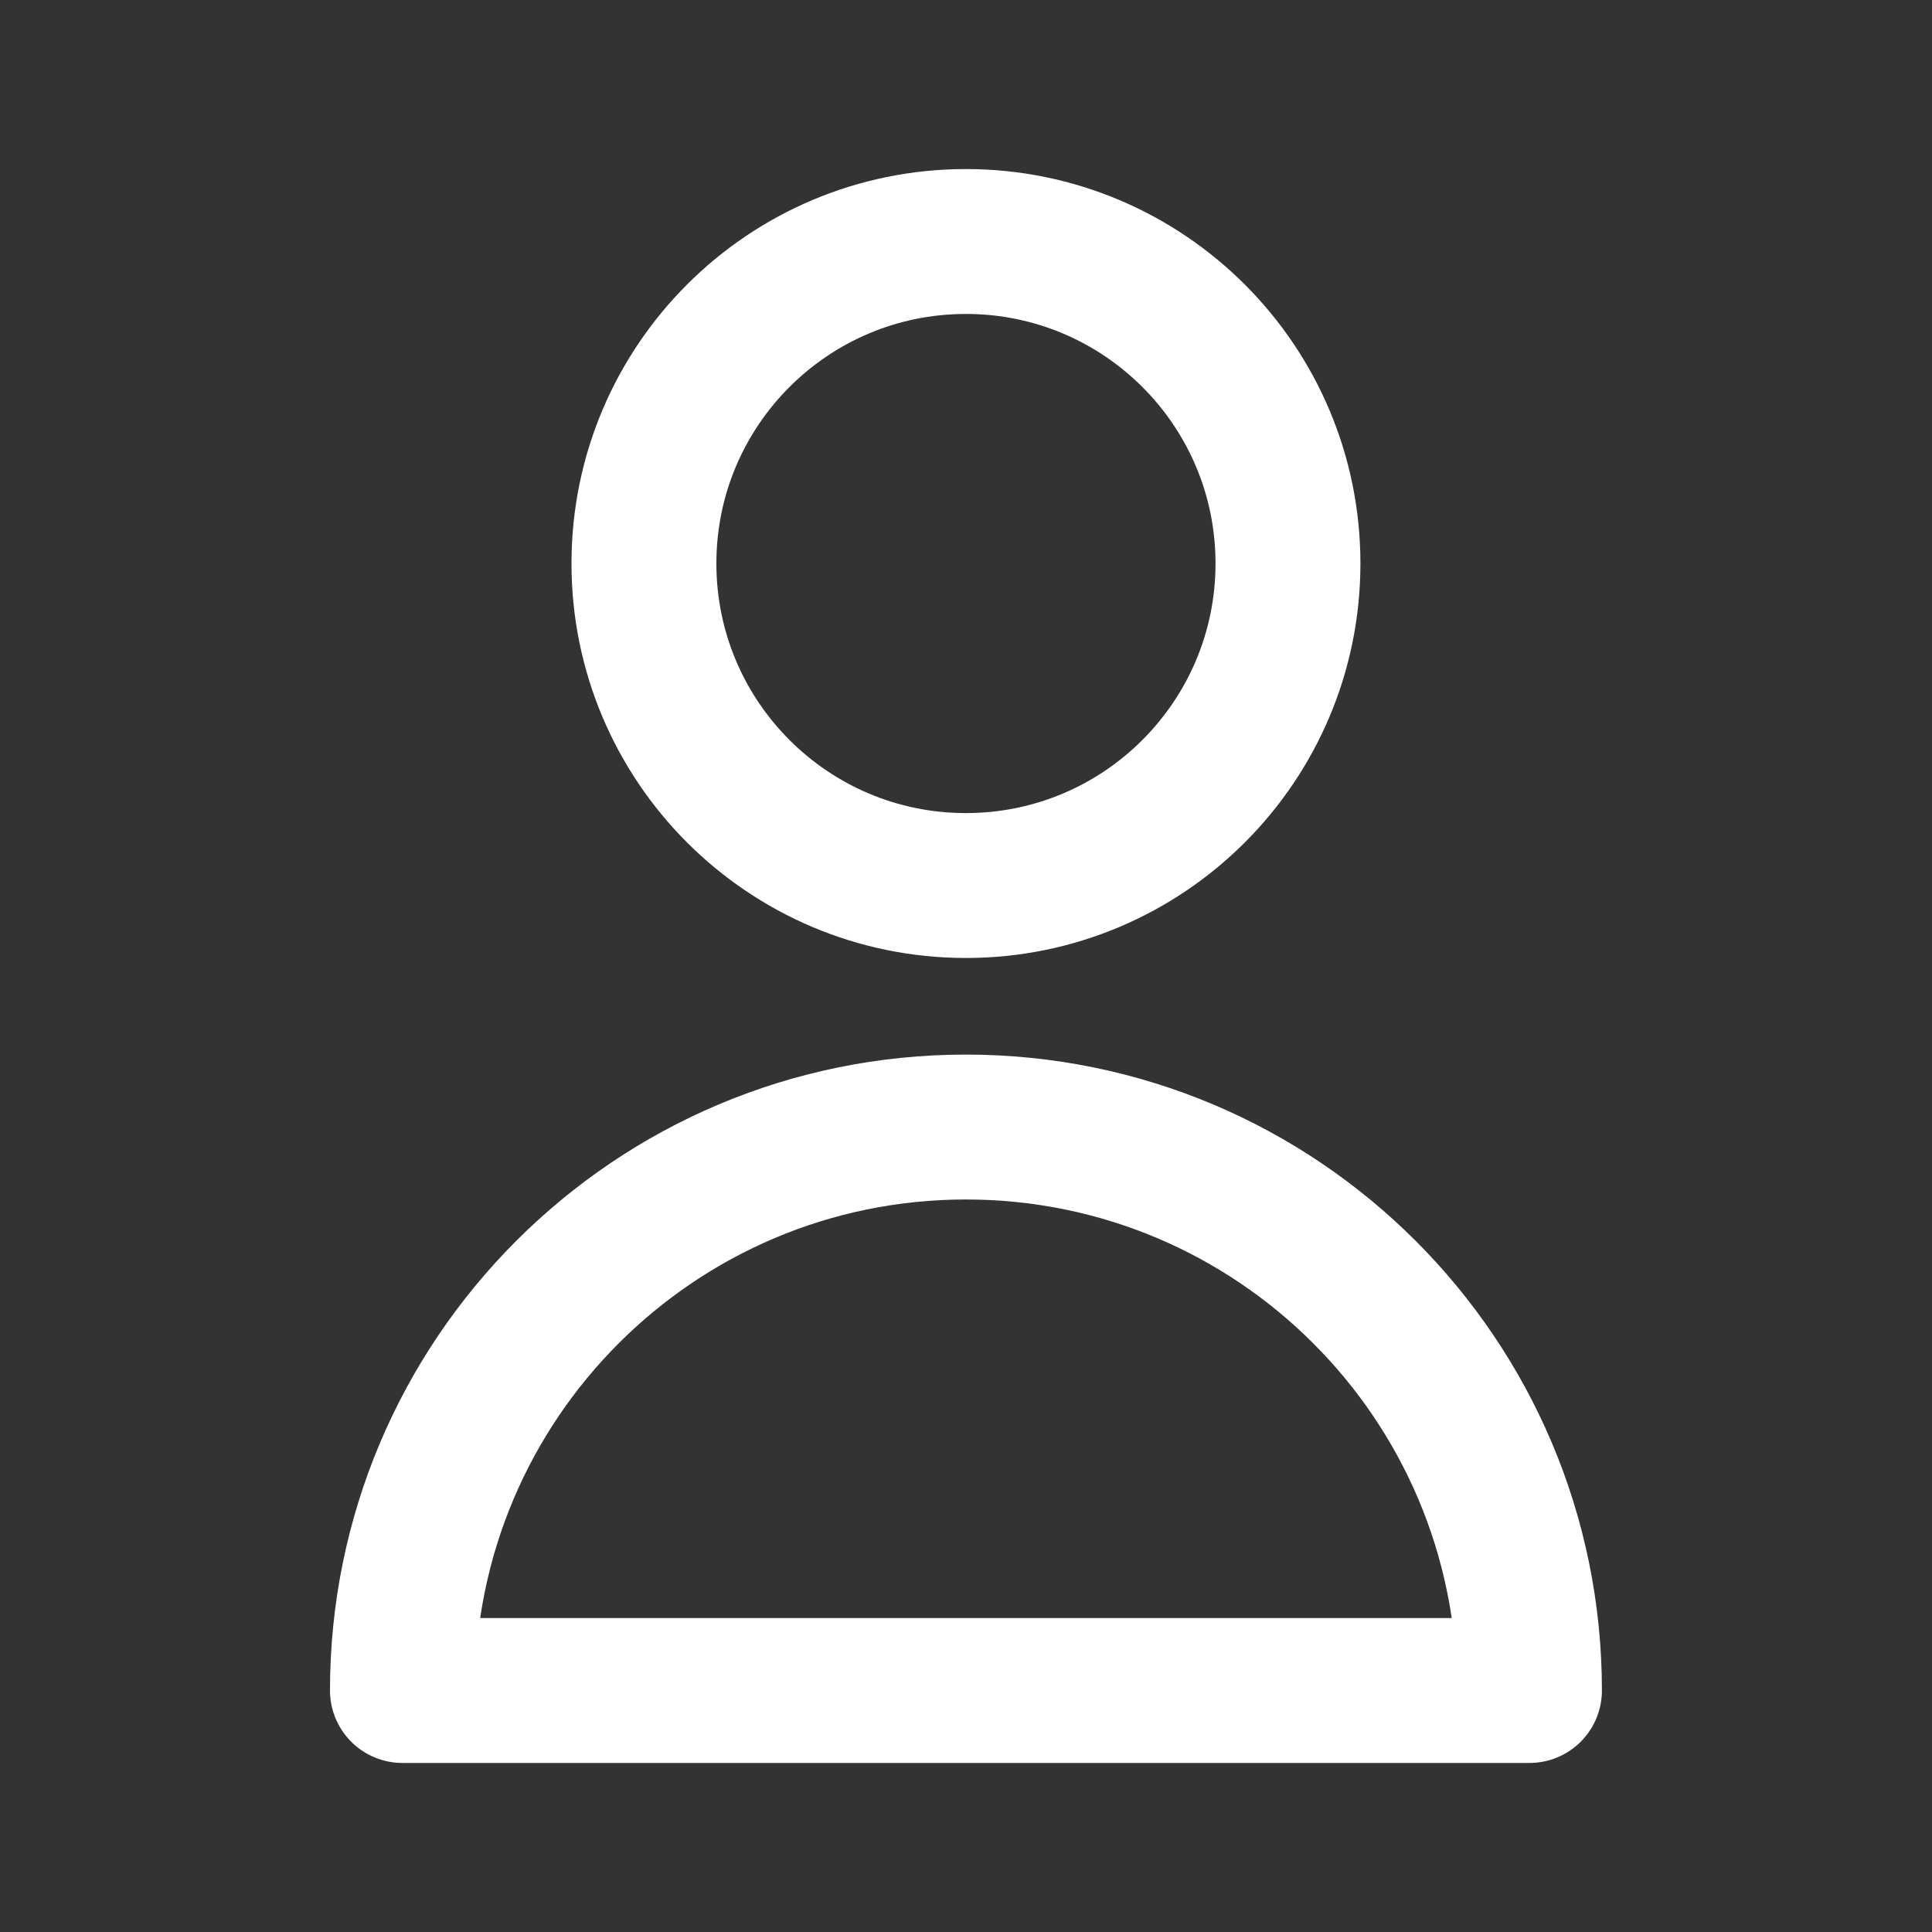 <svg width="20" height="20" viewBox="0 0 20 20" fill="none" xmlns="http://www.w3.org/2000/svg">
<rect x="0" y="0" width="20" height="20" fill="#333333" stroke="none"/>
<path d="M13.333 5.833C13.333 7.674 11.84 9.167 9.999 9.167C8.158 9.167 6.666 7.674 6.666 5.833C6.666 3.992 8.158 2.5 9.999 2.5C11.84 2.5 13.333 3.992 13.333 5.833Z" stroke="white" stroke-width="1.5" stroke-linecap="round" stroke-linejoin="round"/>
<path d="M9.999 11.667C6.778 11.667 4.166 14.278 4.166 17.5H15.833C15.833 14.278 13.221 11.667 9.999 11.667Z" stroke="white" stroke-width="1.5" stroke-linecap="round" stroke-linejoin="round"/>
</svg>
